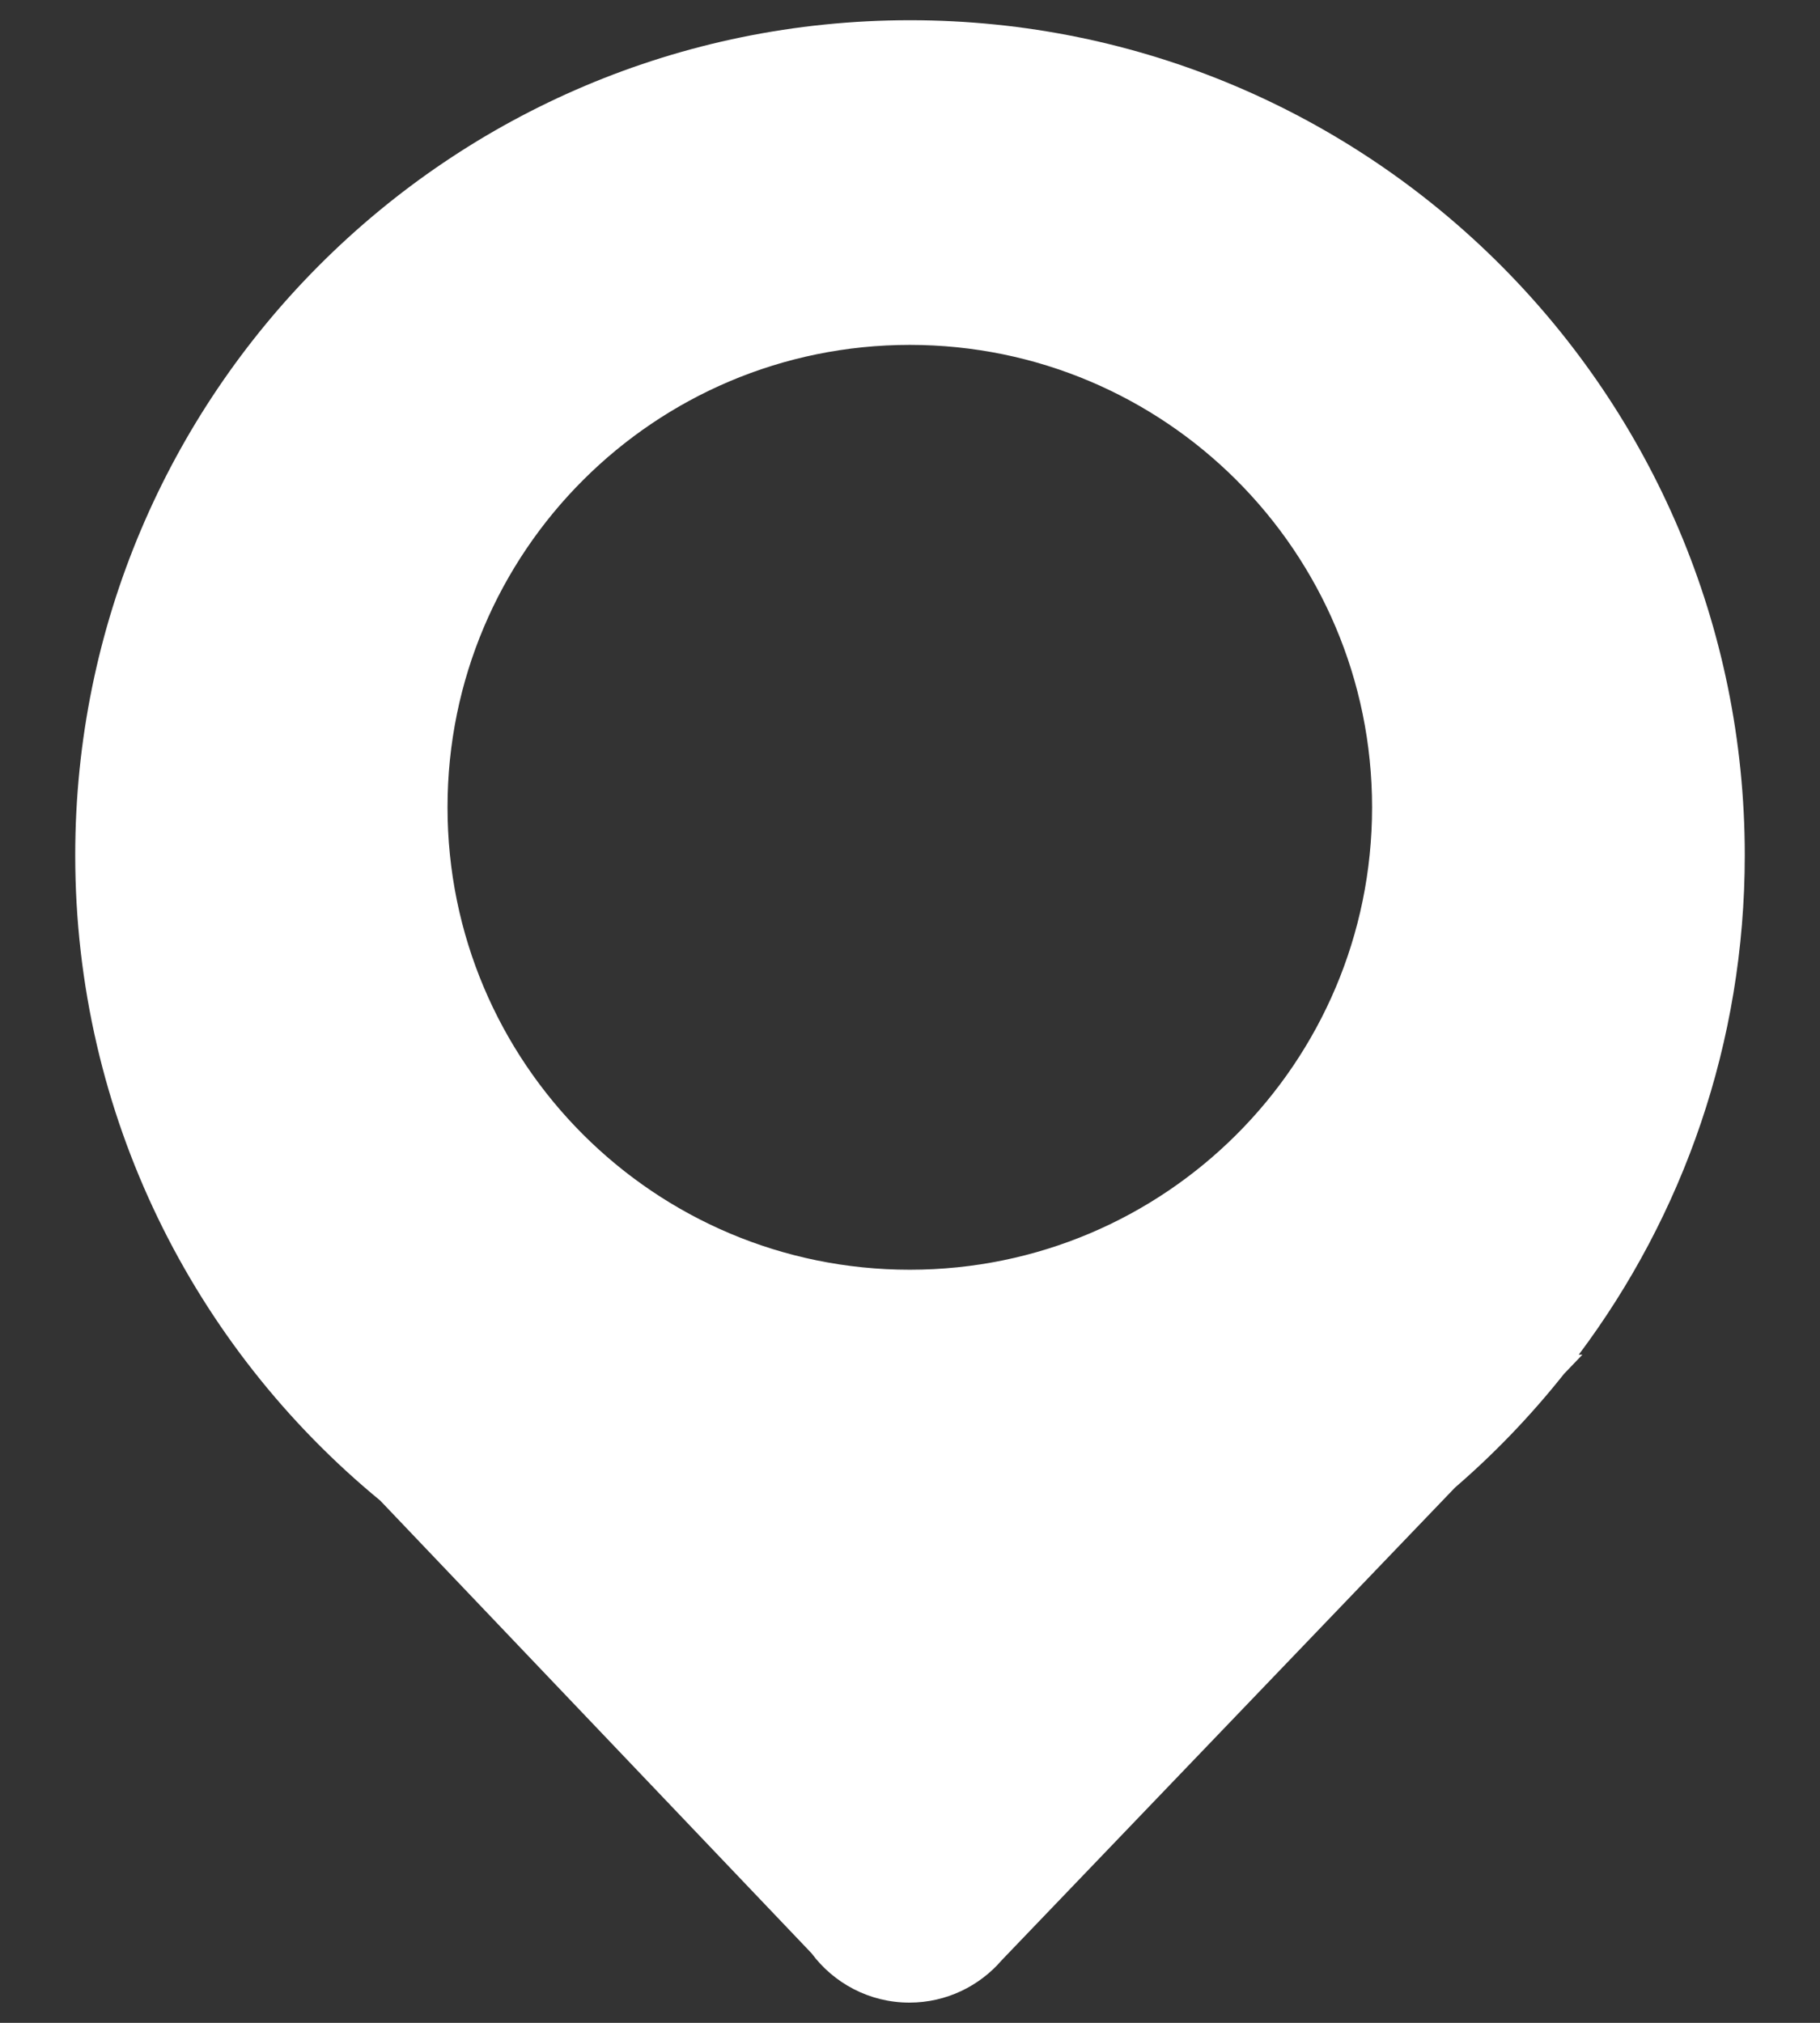 <svg width="18" height="20" viewBox="0 0 18 20" fill="none" xmlns="http://www.w3.org/2000/svg">
<rect x="0" y="0" width="18" height="20" fill="#333333" stroke="none"/>
<path d="M17.256 8.456C17.256 3.896 13.56 0.2 9 0.2C4.44 0.2 0.744 3.896 0.744 8.456C0.744 11.026 1.918 13.322 3.76 14.836L8.026 19.312C8.246 19.608 8.598 19.8 8.994 19.8C9.36 19.8 9.688 19.636 9.908 19.38L14.39 14.708C14.784 14.368 15.144 13.992 15.468 13.584L15.65 13.394H15.614C16.646 12.018 17.256 10.308 17.256 8.456ZM8.998 12.554C6.472 12.554 4.426 10.508 4.426 7.982C4.426 5.456 6.472 3.41 8.998 3.41C11.522 3.41 13.57 5.456 13.57 7.982C13.57 10.508 11.524 12.554 8.998 12.554Z" fill="#fff"/>
</svg>
